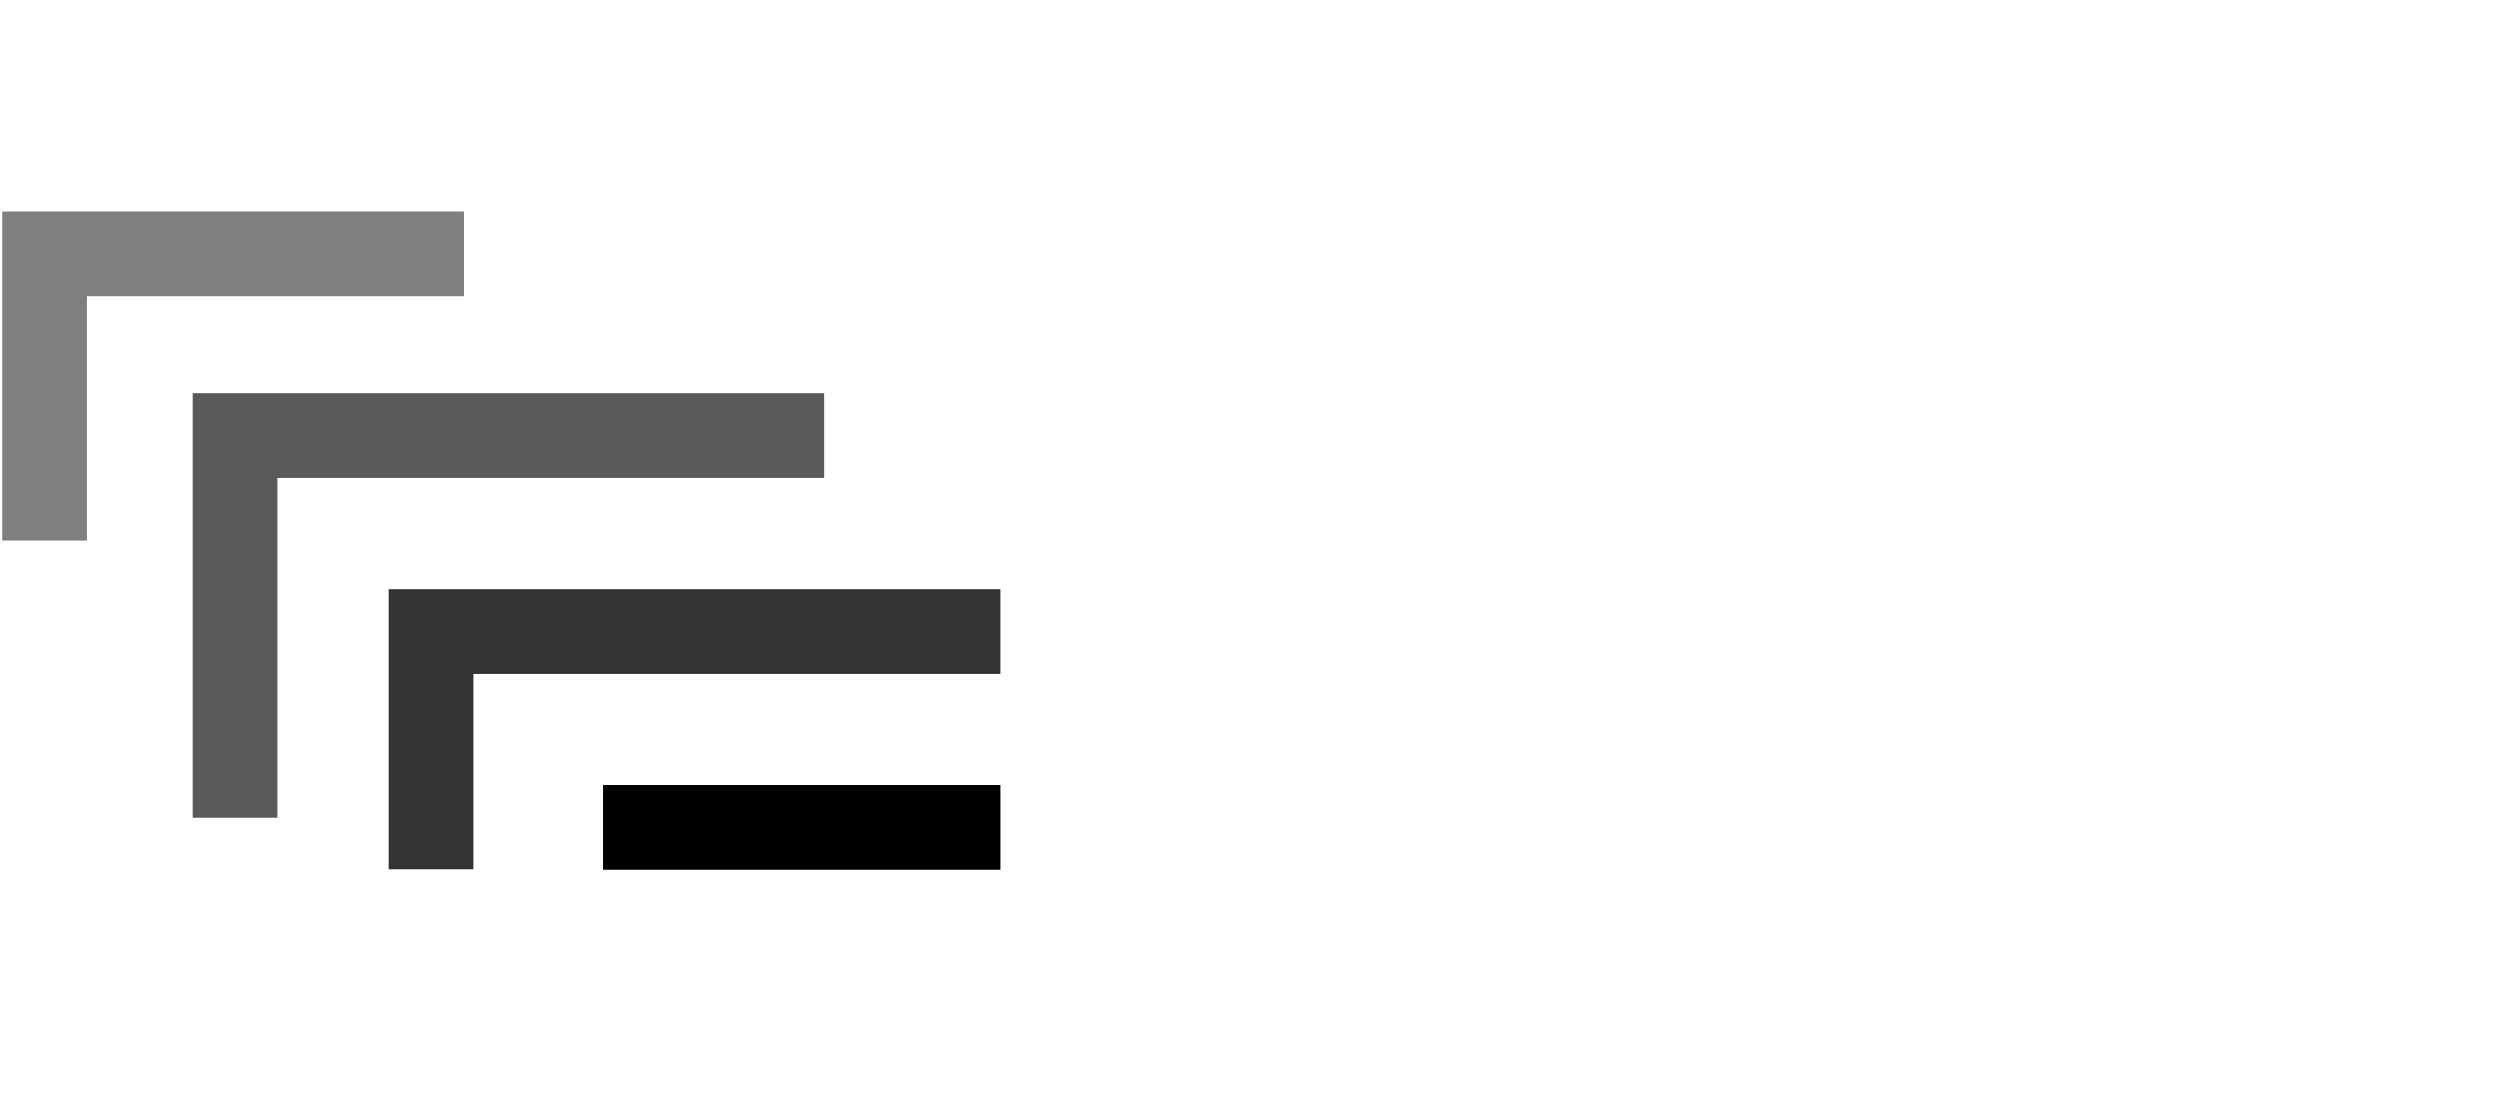<svg width="130" height="57" viewBox="0 0 130 57" fill="none" xmlns="http://www.w3.org/2000/svg">
<path d="M52.022 30.639L52.022 35.045L24.617 35.045L24.617 45.203L20.211 45.203L20.211 30.639L52.022 30.639Z" fill="black" fill-opacity="0.8"/>
<path d="M42.856 20.446L42.856 24.852L14.425 24.852L14.425 42.523L10.02 42.523L10.02 20.446L42.856 20.446Z" fill="black" fill-opacity="0.65"/>
<path d="M24.127 11L24.127 15.405L4.521 15.405L4.521 28.109L0.115 28.109L0.115 11L24.127 11Z" fill="black" fill-opacity="0.5"/>
<path d="M31.357 40.821L31.357 45.227L52.022 45.227L52.022 40.821L31.357 40.821Z" fill="black"/>
</svg>
